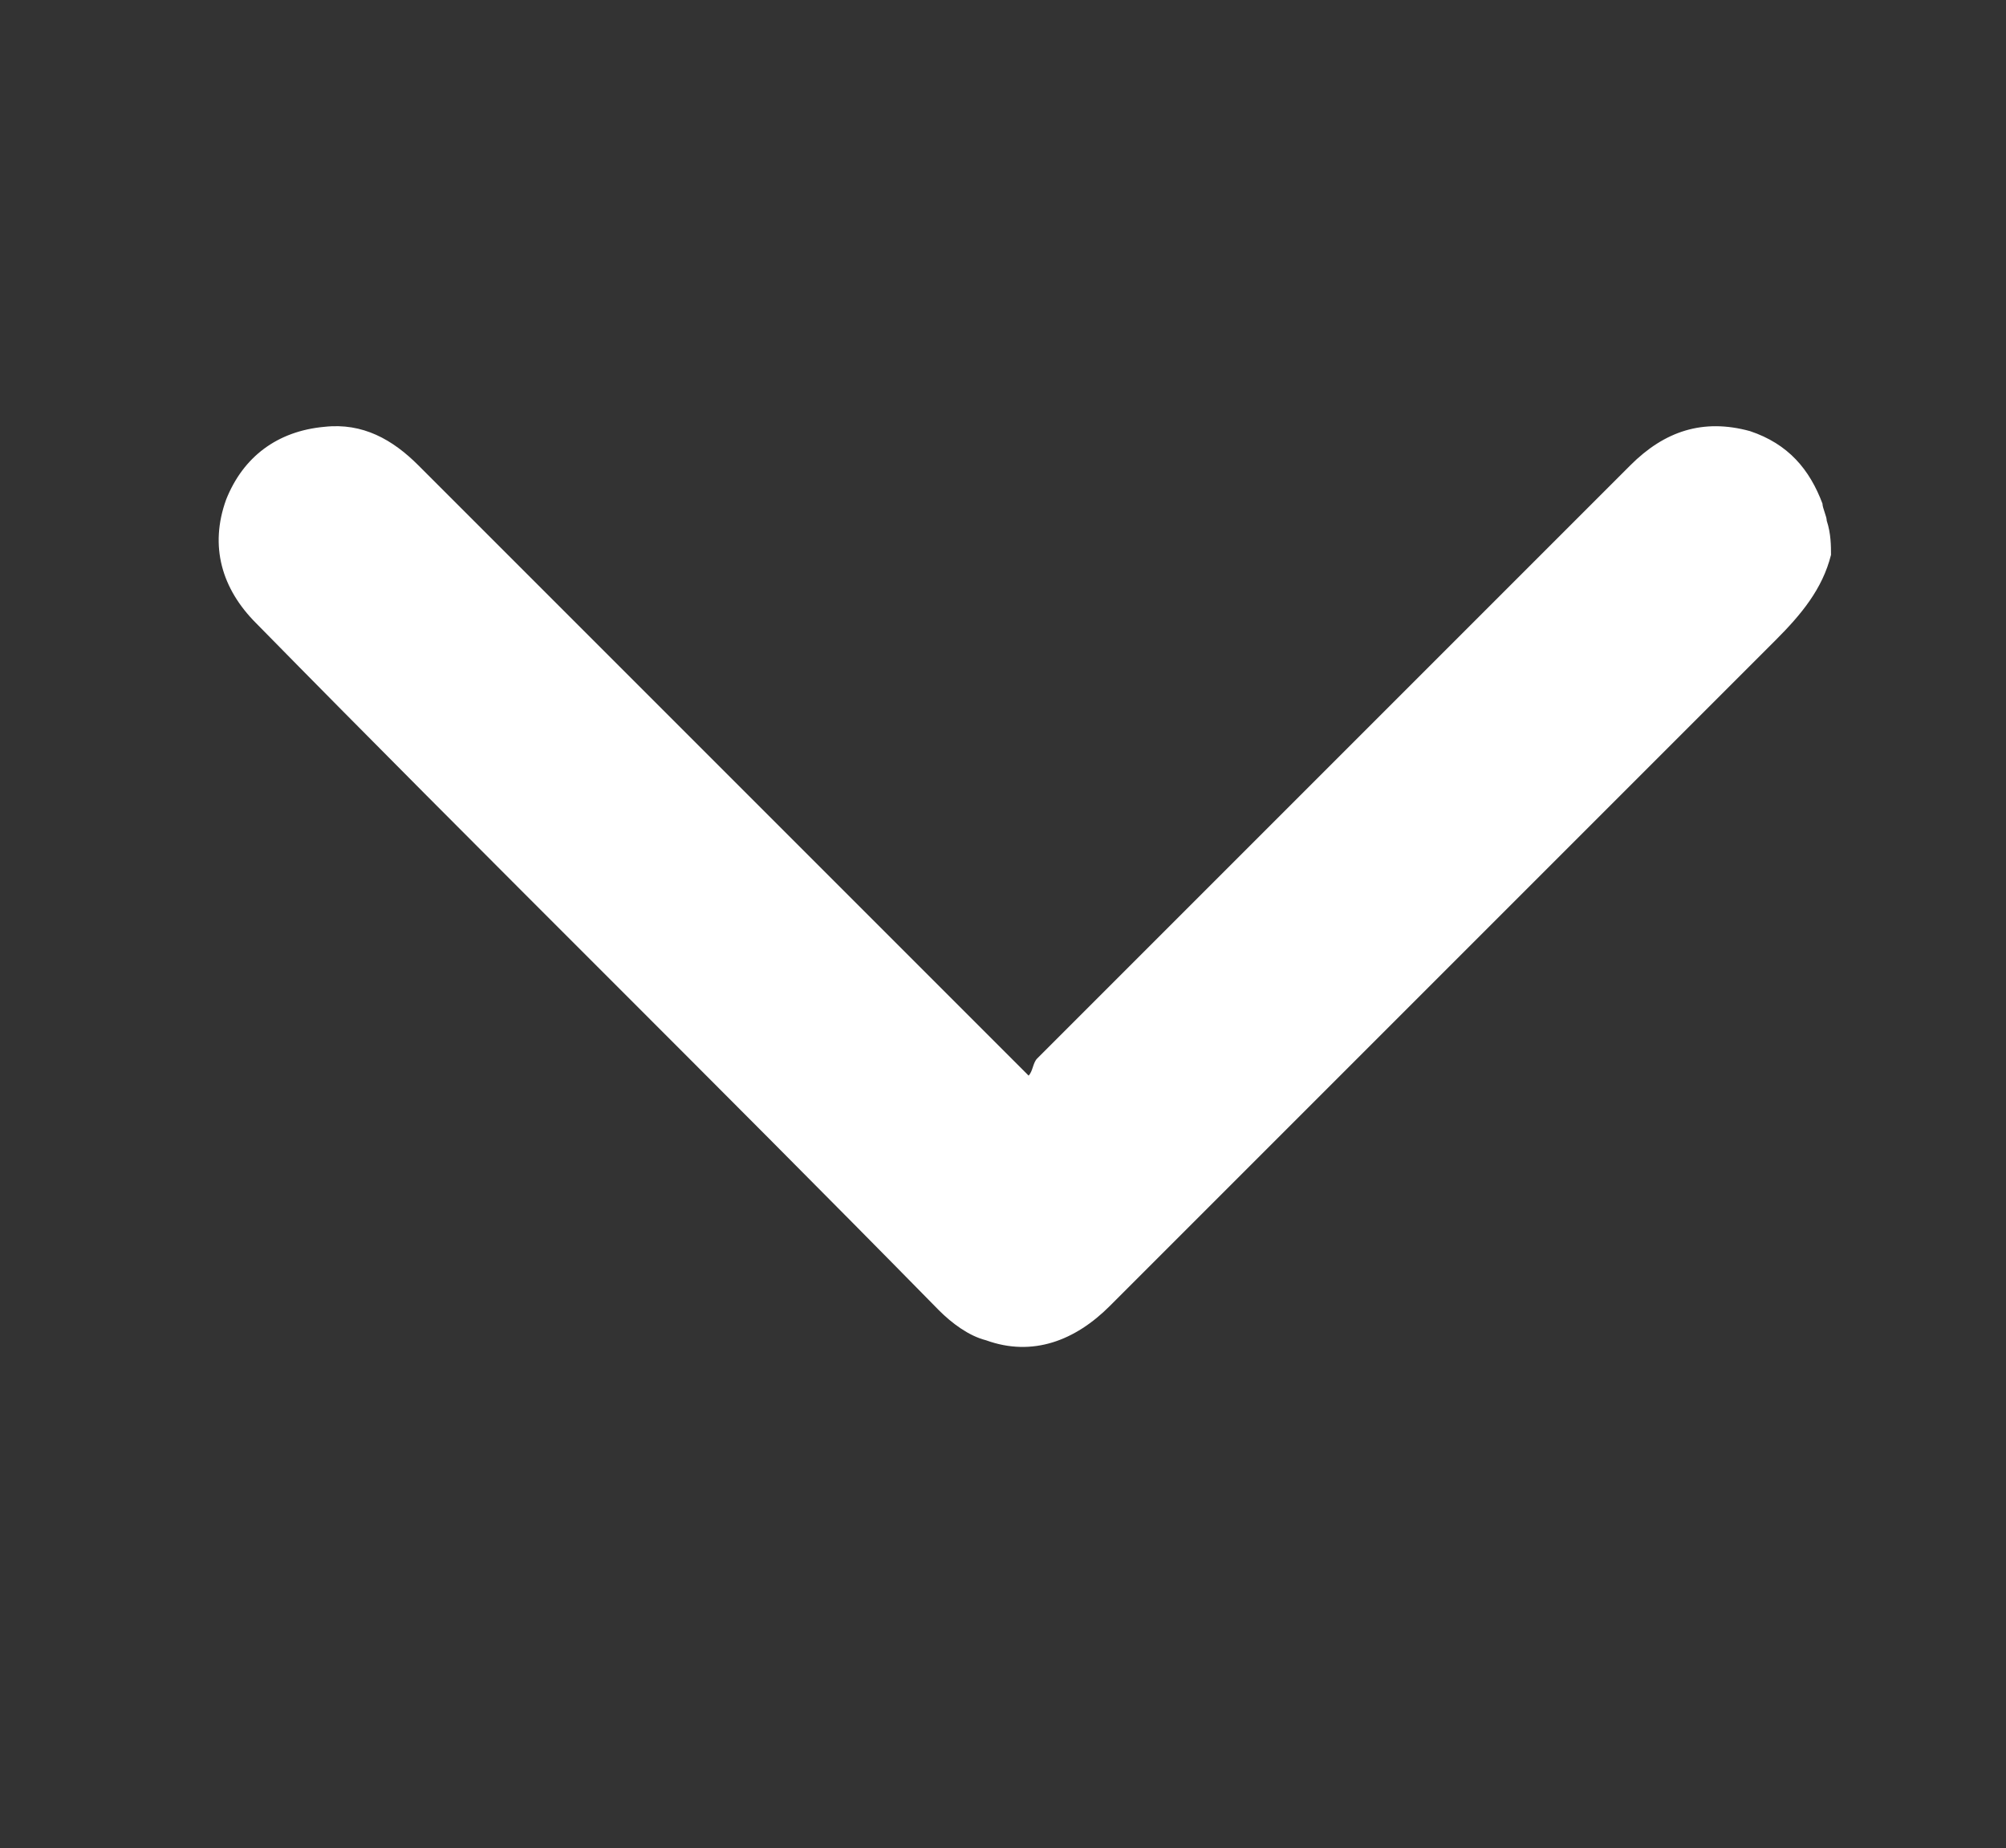 <?xml version="1.0" encoding="utf-8"?>
<!-- Generator: Adobe Illustrator 27.9.3, SVG Export Plug-In . SVG Version: 9.03 Build 53313)  -->
<svg version="1.1" id="Capa_1" xmlns="http://www.w3.org/2000/svg" xmlns:xlink="http://www.w3.org/1999/xlink" x="0px" y="0px"
	 viewBox="0 0 47 43.3" style="enable-background:new 0 0 47 43.3;" xml:space="preserve">
<rect x="0" y="0" width="47" height="43.3" fill="#333333" stroke="none"/>
<style type="text/css">
	.st0{fill:#FFFFFF;}
</style>
<path class="st0" d="M42.9,13c-0.2,0.8-0.7,1.4-1.3,2C36.4,20.2,31.2,25.4,26,30.6c-0.8,0.8-1.8,1.2-2.9,0.8
	c-0.4-0.1-0.8-0.4-1.1-0.7C16.7,25.3,11.3,20,6,14.6c-0.8-0.8-1.1-1.8-0.7-2.9c0.4-1,1.2-1.6,2.3-1.7c0.9-0.1,1.6,0.3,2.2,0.9
	c1.2,1.2,2.5,2.5,3.7,3.7c3.4,3.4,6.8,6.8,10.2,10.2c0.1,0.1,0.2,0.2,0.4,0.4c0.1-0.1,0.1-0.3,0.2-0.4c4.6-4.6,9.3-9.3,13.9-13.9
	c0.8-0.8,1.7-1.1,2.8-0.8c0.9,0.3,1.4,0.9,1.7,1.7c0,0.1,0.1,0.3,0.1,0.4C42.9,12.5,42.9,12.8,42.9,13z"/>
</svg>
